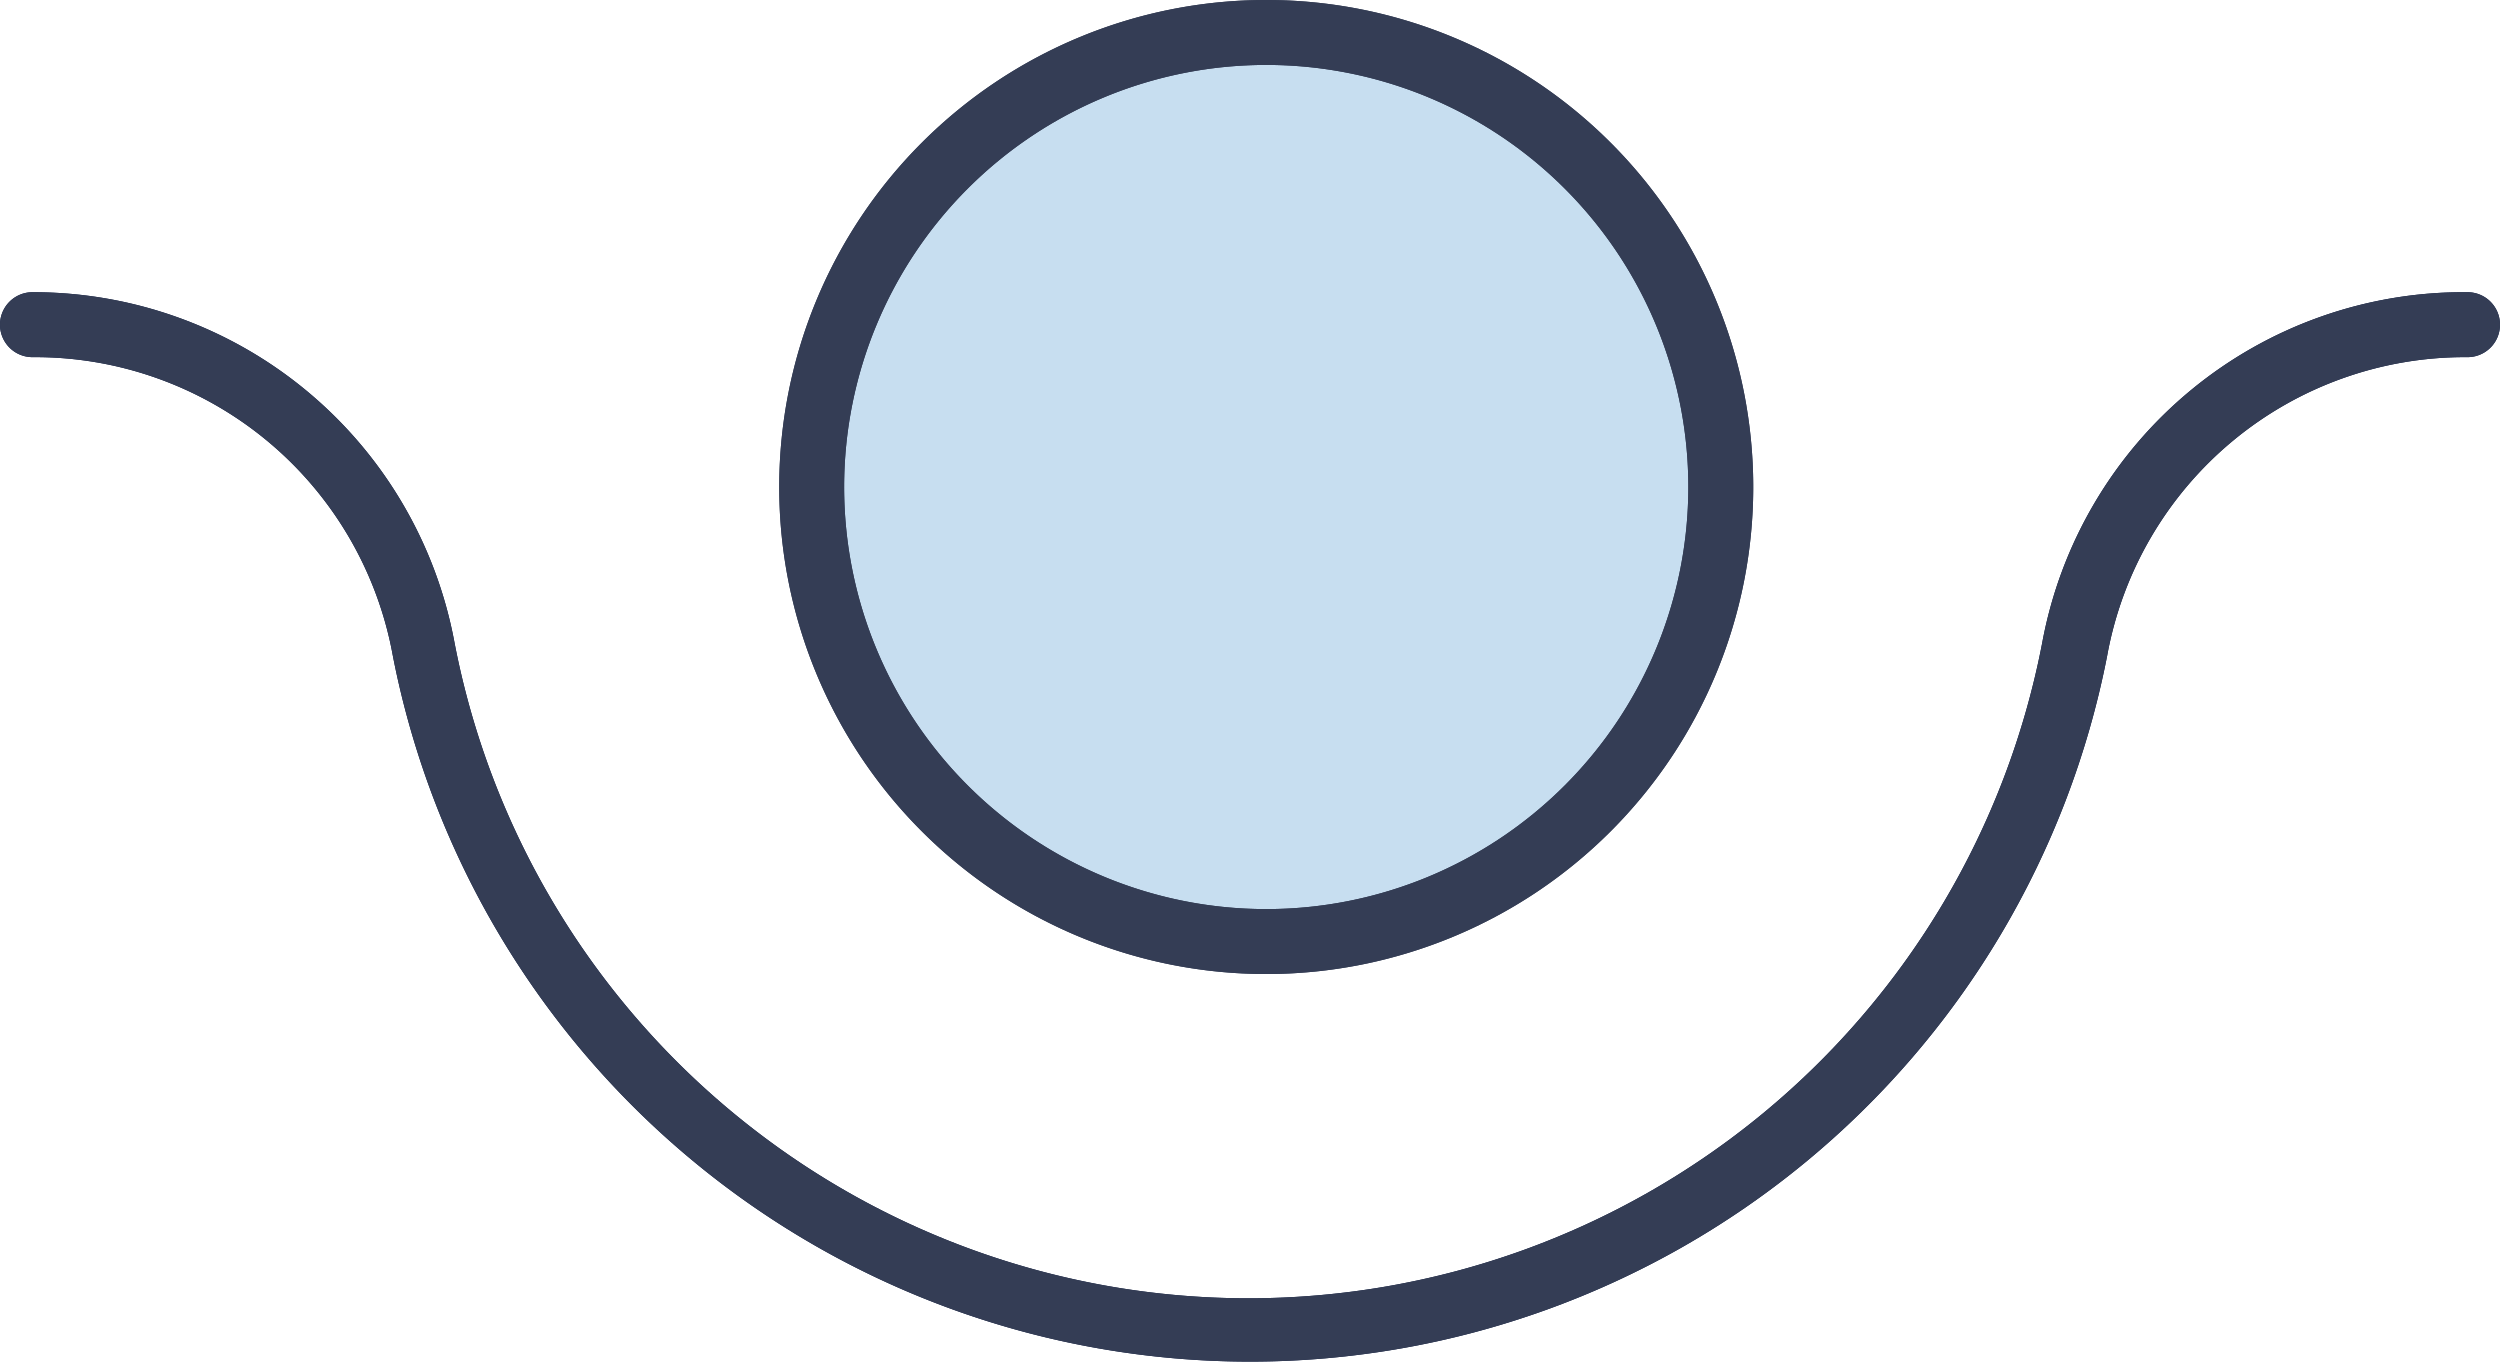 <?xml version="1.0" encoding="UTF-8"?> <svg xmlns="http://www.w3.org/2000/svg" xmlns:xlink="http://www.w3.org/1999/xlink" width="77" height="42" viewBox="0 0 77 42"><defs><clipPath id="clip-path"><rect id="Rectangle_419" data-name="Rectangle 419" width="77" height="42" fill="none"></rect></clipPath></defs><g id="Icon" transform="translate(-150 -873)"><circle id="Ellipse_26" data-name="Ellipse 26" cx="14" cy="14" r="14" transform="translate(175 874)" fill="#c7def0"></circle><g id="Depression_Icon" data-name="Depression Icon" transform="translate(188.5 894)"><g id="Group_826" data-name="Group 826" transform="translate(-38.5 -21)" clip-path="url(#clip-path)"><path id="Path_562" data-name="Path 562" d="M39,30A15,15,0,1,0,24,15,15,15,0,0,0,39,30M39,2A13,13,0,1,1,26,15,13,13,0,0,1,39,2" fill="#343d55" fill-rule="evenodd"></path><path id="Path_563" data-name="Path 563" d="M76,9A13.2,13.2,0,0,0,62.9,19.8a24.9,24.9,0,0,1-48.9,0A13.2,13.2,0,0,0,1,9a1,1,0,1,0,0,2,11.2,11.2,0,0,1,11.1,9.2,26.9,26.9,0,0,0,52.8,0A11.2,11.2,0,0,1,76,11a1,1,0,1,0,0-2" fill="#0d1b40"></path><path id="Path_564" data-name="Path 564" d="M39,30A15,15,0,1,0,24,15,15,15,0,0,0,39,30M39,2A13,13,0,1,1,26,15,13,13,0,0,1,39,2" fill="#343d55" fill-rule="evenodd"></path><path id="Path_565" data-name="Path 565" d="M76,9A13.2,13.2,0,0,0,62.9,19.8a24.9,24.9,0,0,1-48.9,0A13.2,13.2,0,0,0,1,9a1,1,0,1,0,0,2,11.2,11.2,0,0,1,11.1,9.2,26.9,26.9,0,0,0,52.8,0A11.2,11.2,0,0,1,76,11a1,1,0,1,0,0-2" fill="#343d55"></path></g></g></g></svg> 